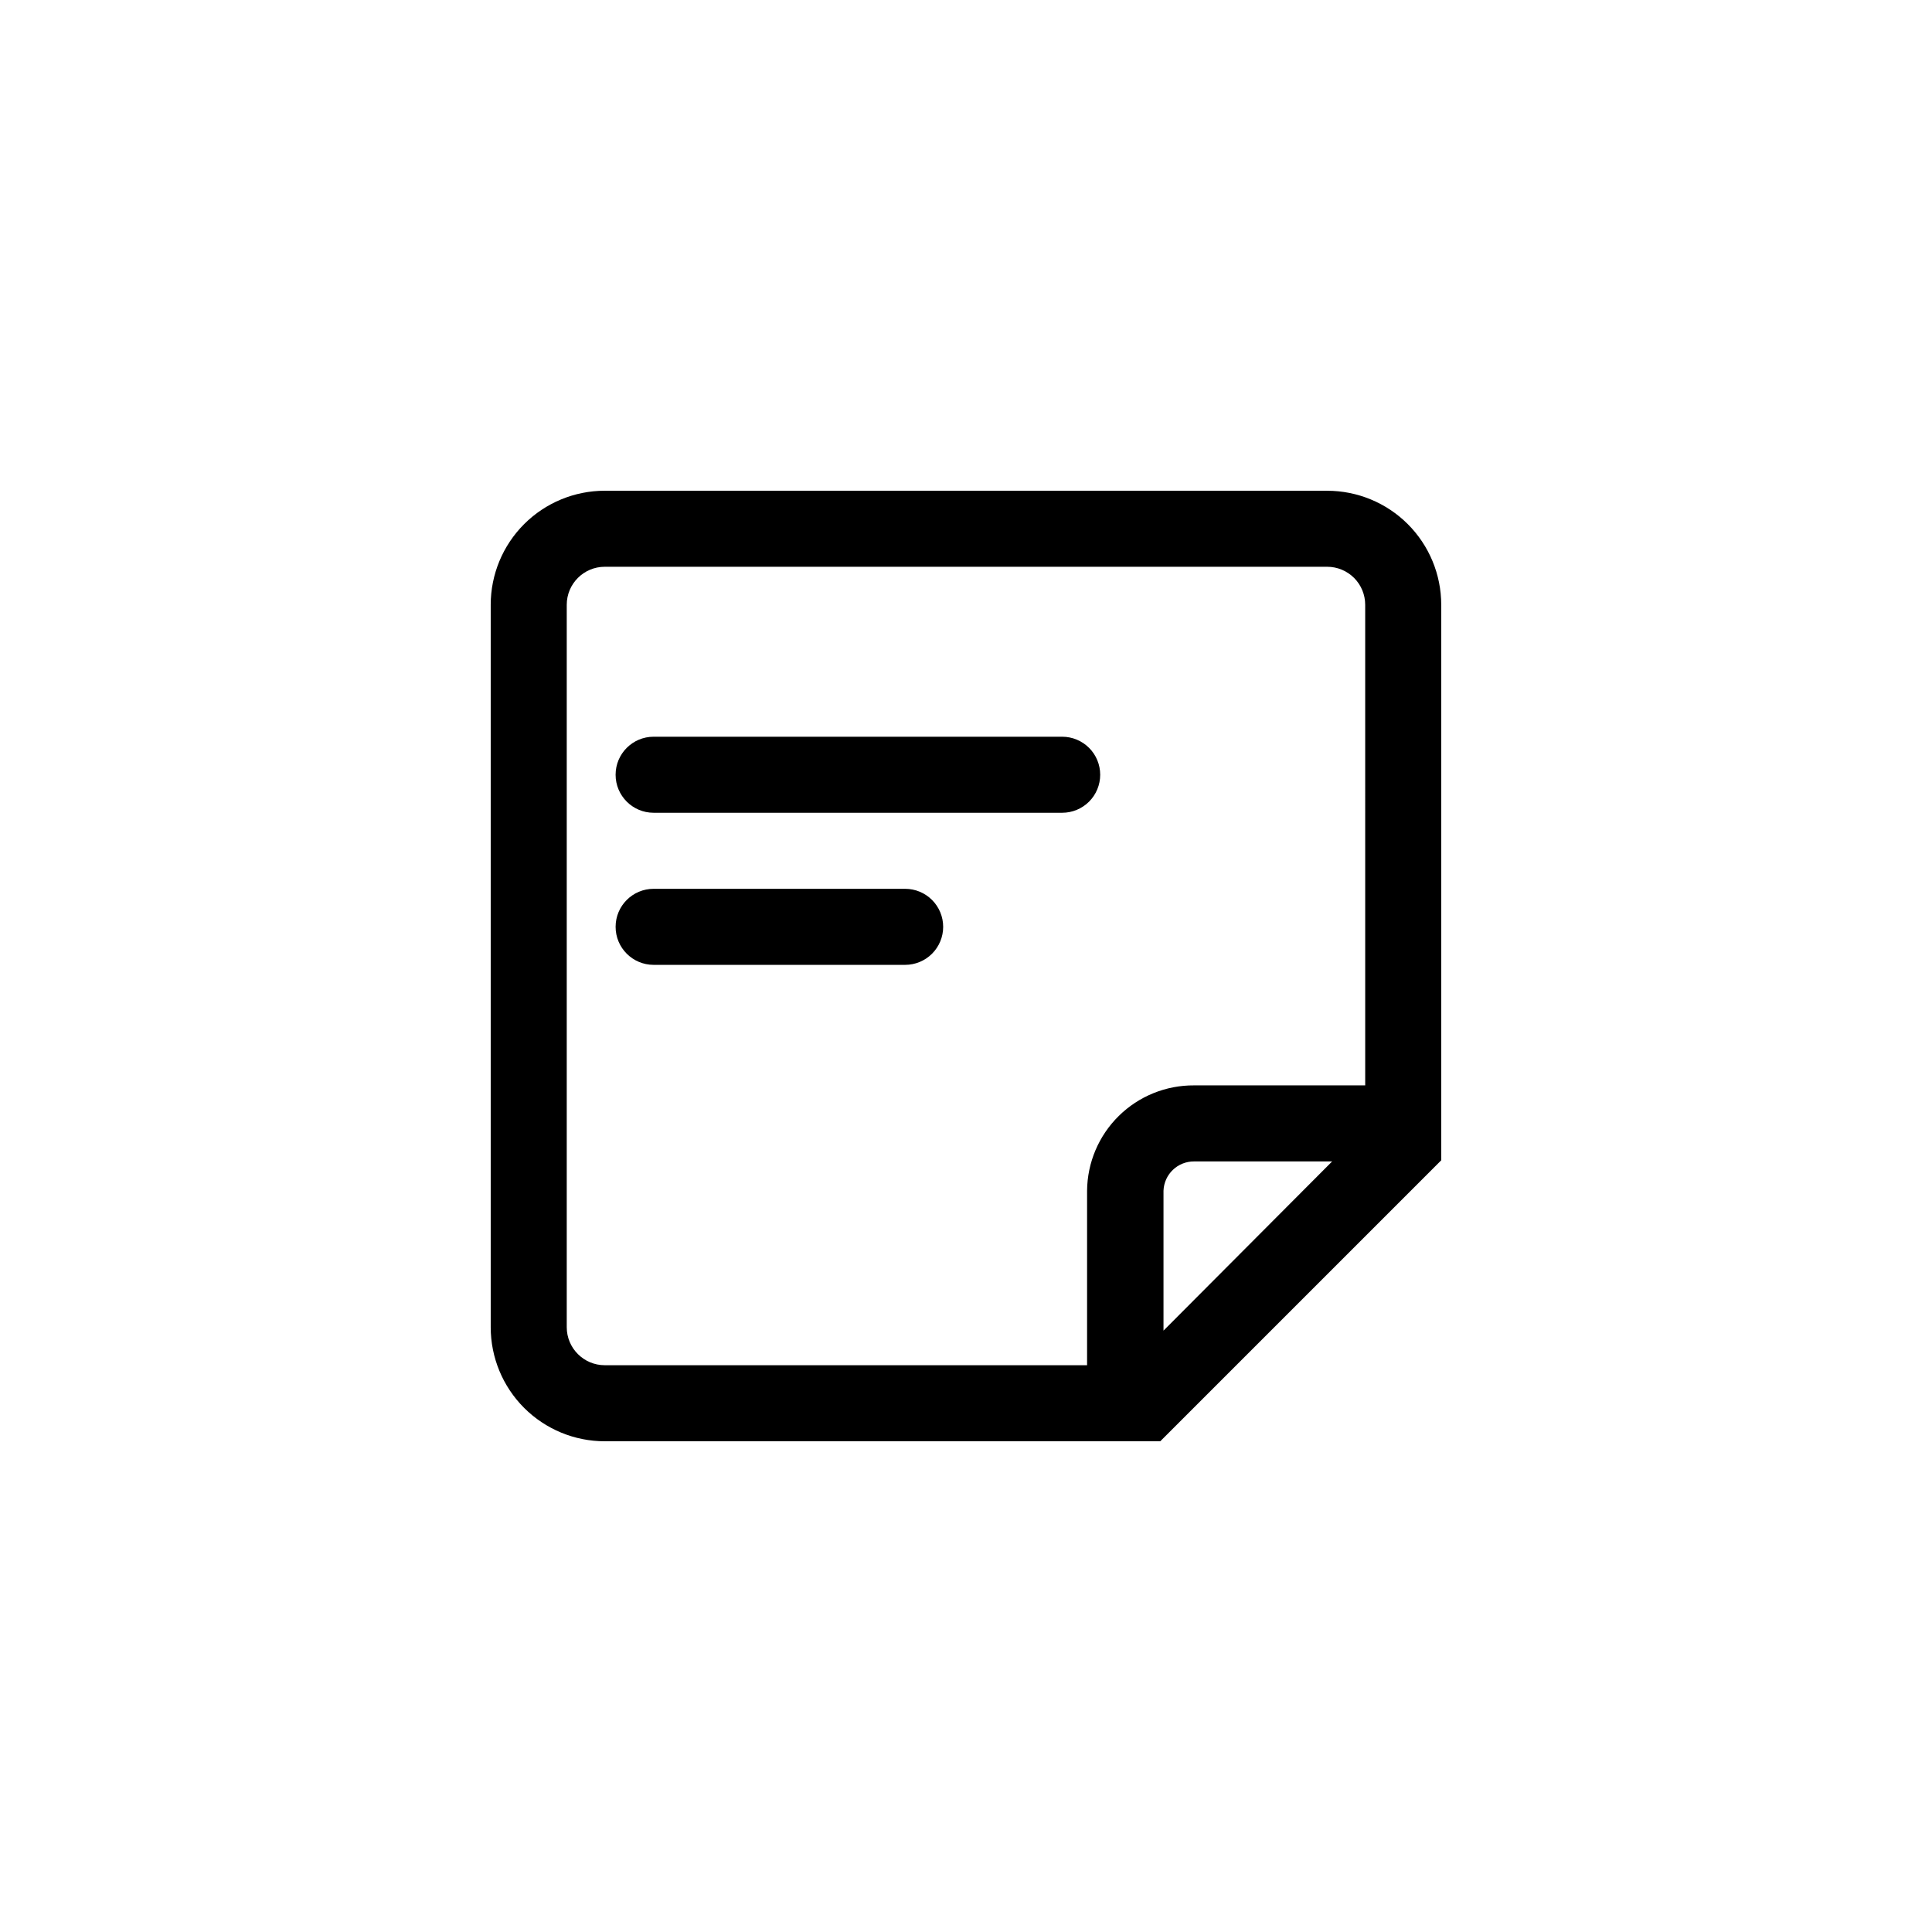 <?xml version="1.0" encoding="UTF-8"?>
<!-- Uploaded to: ICON Repo, www.svgrepo.com, Generator: ICON Repo Mixer Tools -->
<svg fill="#000000" width="800px" height="800px" version="1.1" viewBox="144 144 512 512" xmlns="http://www.w3.org/2000/svg">
 <path d="m495.72 274.05h-191.45c-8.016 0-15.703 3.184-21.375 8.852-5.668 5.672-8.852 13.359-8.852 21.375v191.45c0 8.016 3.184 15.707 8.852 21.375 5.672 5.668 13.359 8.852 21.375 8.852h147.21l74.461-74.461v-147.21c0-8.016-3.184-15.703-8.852-21.375-5.668-5.668-13.359-8.852-21.375-8.852zm-43.379 222.58v-37.082c0.164-4.352 3.758-7.785 8.113-7.758h36.578zm53.453-64.992h-45.34c-7.461-0.051-14.641 2.856-19.957 8.09-5.316 5.231-8.344 12.363-8.41 19.82v46.25h-127.82c-5.562 0-10.074-4.508-10.074-10.074v-191.45c0-5.562 4.512-10.074 10.074-10.074h191.45c2.672 0 5.234 1.062 7.125 2.949 1.891 1.891 2.949 4.453 2.949 7.125zm-70.23-82.32c0 2.672-1.059 5.234-2.949 7.125-1.891 1.887-4.453 2.949-7.125 2.949h-108.27c-5.566 0-10.078-4.512-10.078-10.074 0-5.566 4.512-10.078 10.078-10.078h108.27c2.672 0 5.234 1.062 7.125 2.953 1.891 1.887 2.949 4.453 2.949 7.125zm-41.613 40.305c0 2.672-1.062 5.234-2.953 7.125-1.887 1.887-4.449 2.949-7.125 2.949h-66.652c-5.566 0-10.078-4.512-10.078-10.074 0-5.566 4.512-10.078 10.078-10.078h66.652c2.676 0 5.238 1.062 7.125 2.953 1.891 1.887 2.953 4.453 2.953 7.125z"/>
</svg>